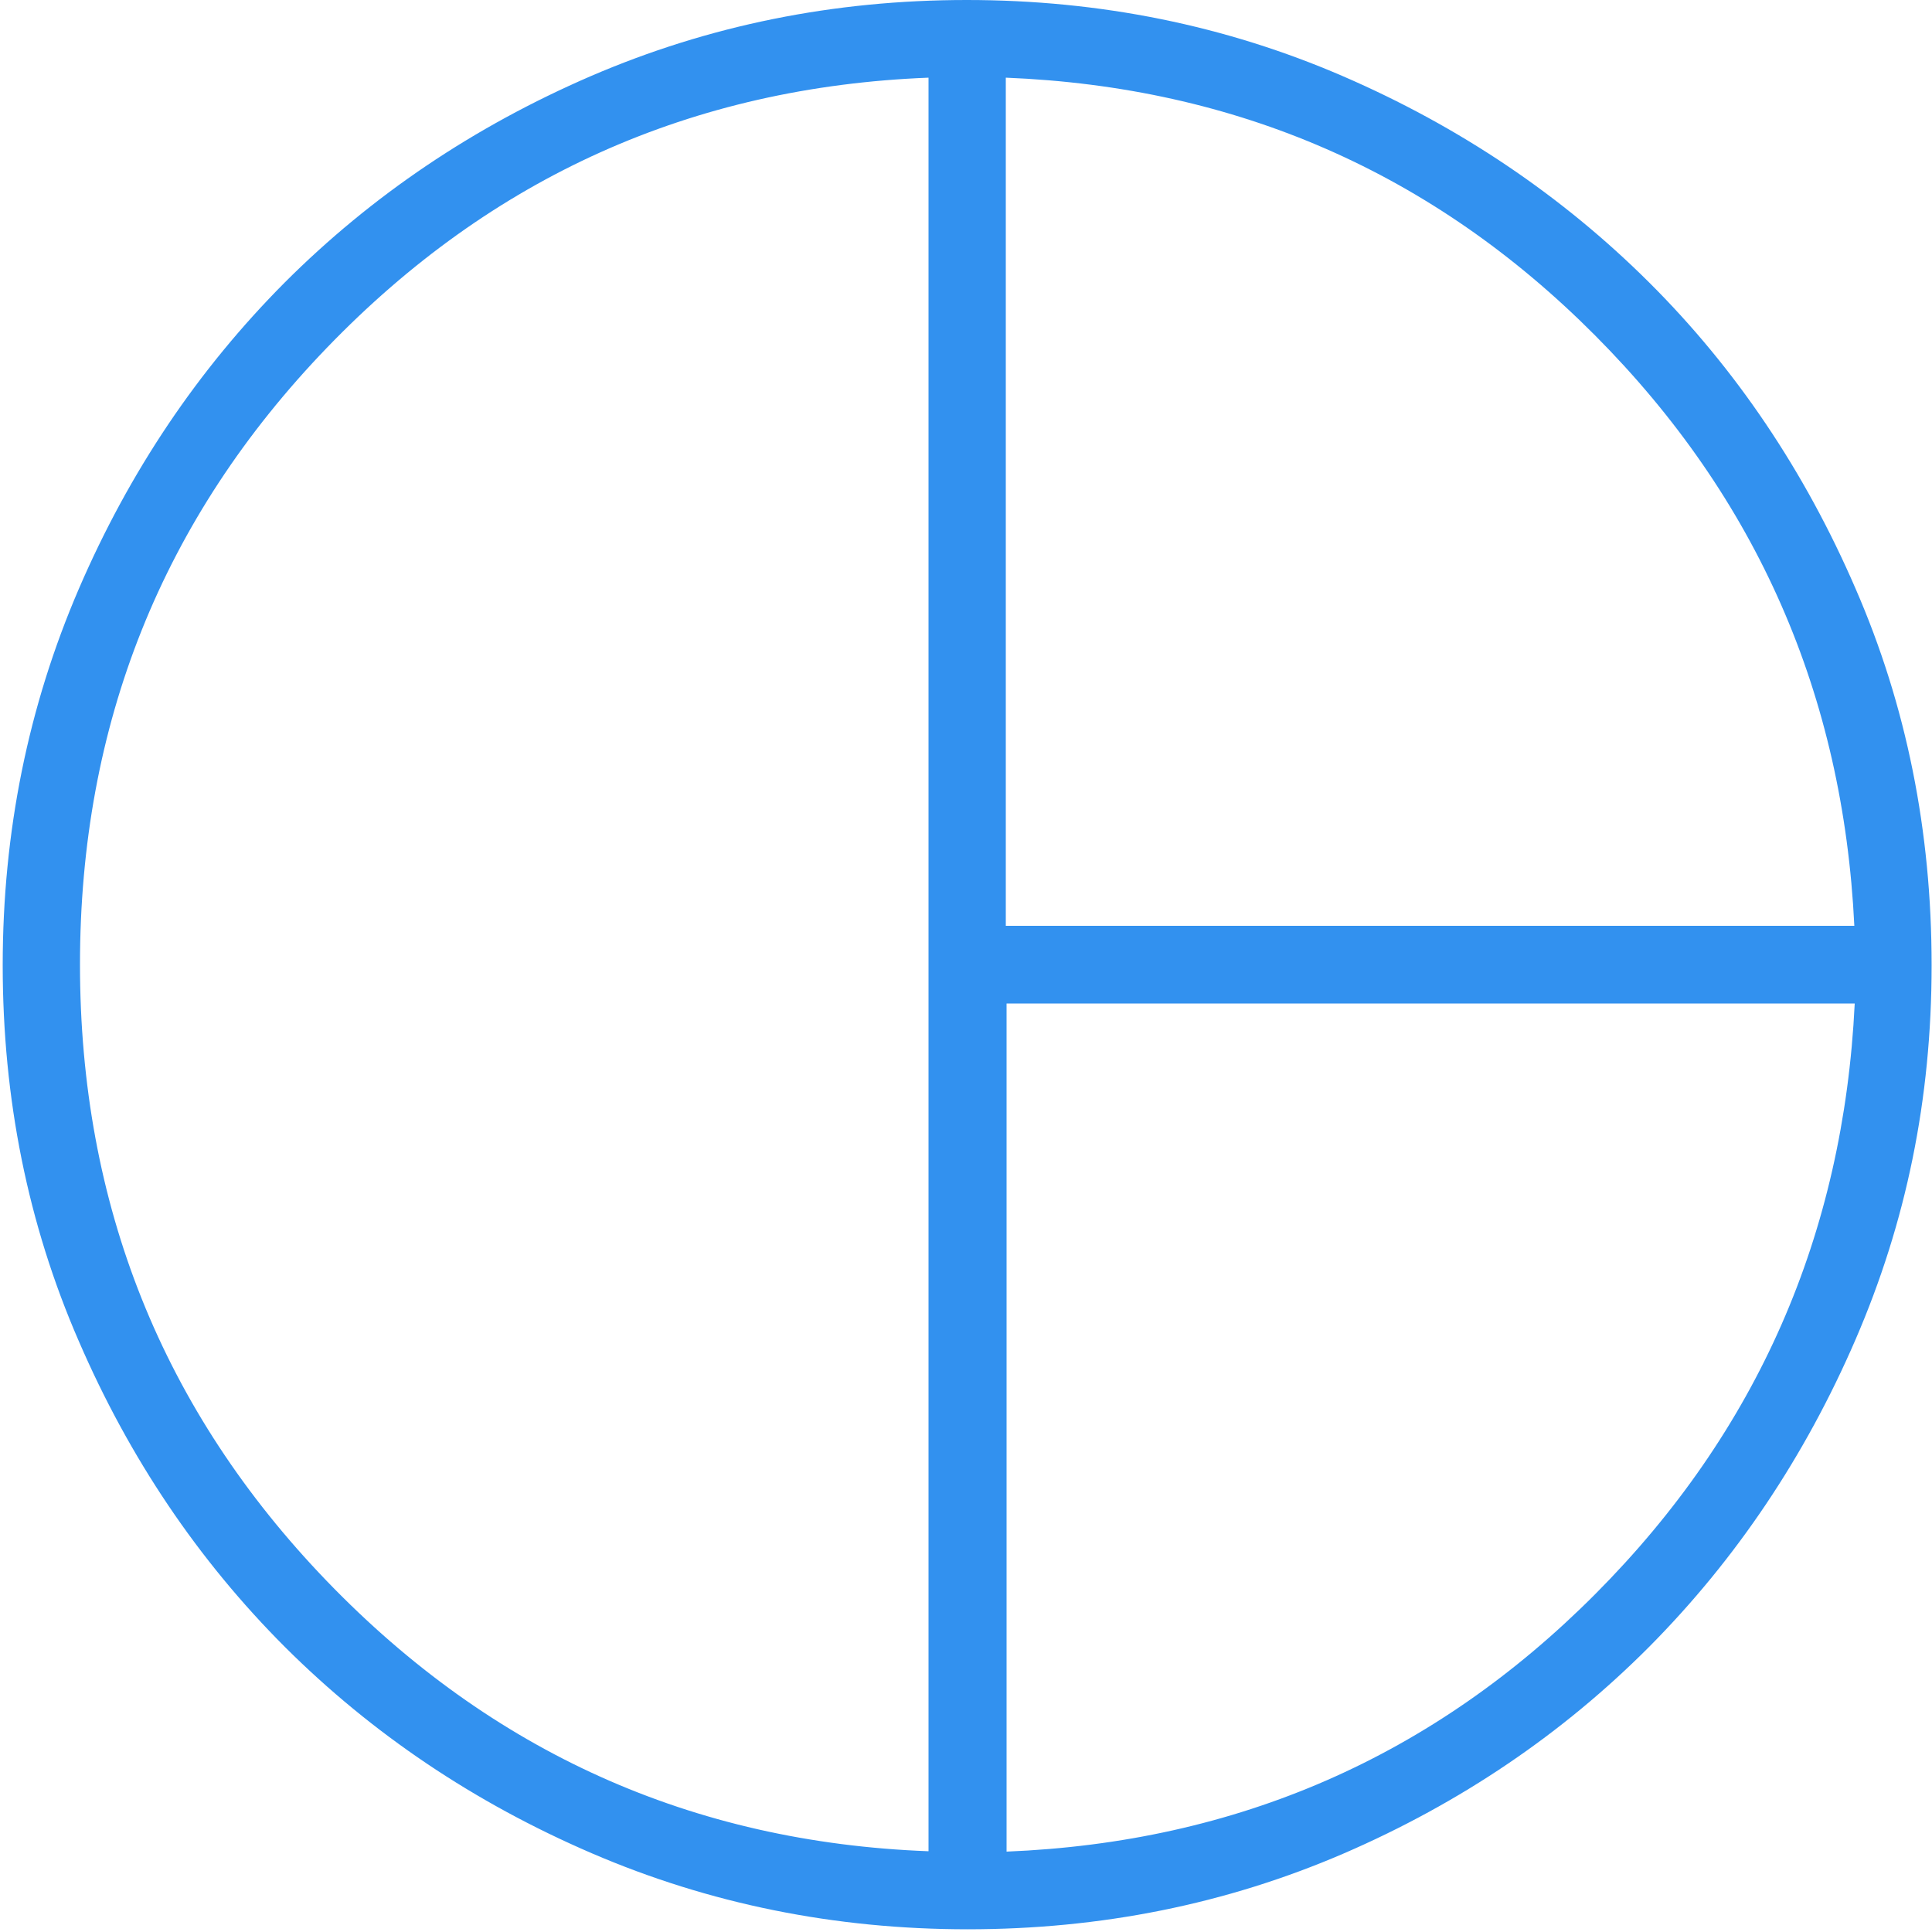 <svg xmlns="http://www.w3.org/2000/svg" id="Layer_1" width="50" height="50" viewBox="0 0 50 50"><defs><style>.cls-1{fill:#3291ef;stroke-width:0px;}</style></defs><path class="cls-1" d="M26.04,23.96h21.95c-.29-5.98-2.52-11.07-6.71-15.28s-9.27-6.43-15.25-6.67v21.95ZM24.03,47.92V2.01c-6.12.24-11.31,2.57-15.57,6.99-4.26,4.42-6.39,9.75-6.39,15.96s2.13,11.54,6.39,15.96c4.26,4.42,9.45,6.76,15.57,6.99ZM26.04,47.92c5.98-.24,11.06-2.46,15.25-6.67,4.19-4.21,6.42-9.3,6.71-15.28h-21.95v21.95ZM25.05,49.93c-3.45,0-6.7-.66-9.74-1.97-3.04-1.31-5.68-3.09-7.93-5.33-2.25-2.25-4.03-4.89-5.34-7.92C.72,31.68.07,28.43.07,24.98s.66-6.7,1.97-9.74c1.31-3.04,3.09-5.68,5.33-7.93,2.25-2.25,4.89-4.03,7.92-5.34,3.04-1.31,6.28-1.97,9.73-1.97s6.7.66,9.73,1.97,5.68,3.1,7.93,5.34,4.03,4.89,5.34,7.92c1.32,3.03,1.97,6.28,1.97,9.75s-.66,6.66-1.97,9.69c-1.31,3.03-3.09,5.68-5.33,7.94-2.25,2.26-4.89,4.05-7.92,5.36-3.04,1.31-6.28,1.96-9.73,1.96Z"></path></svg>